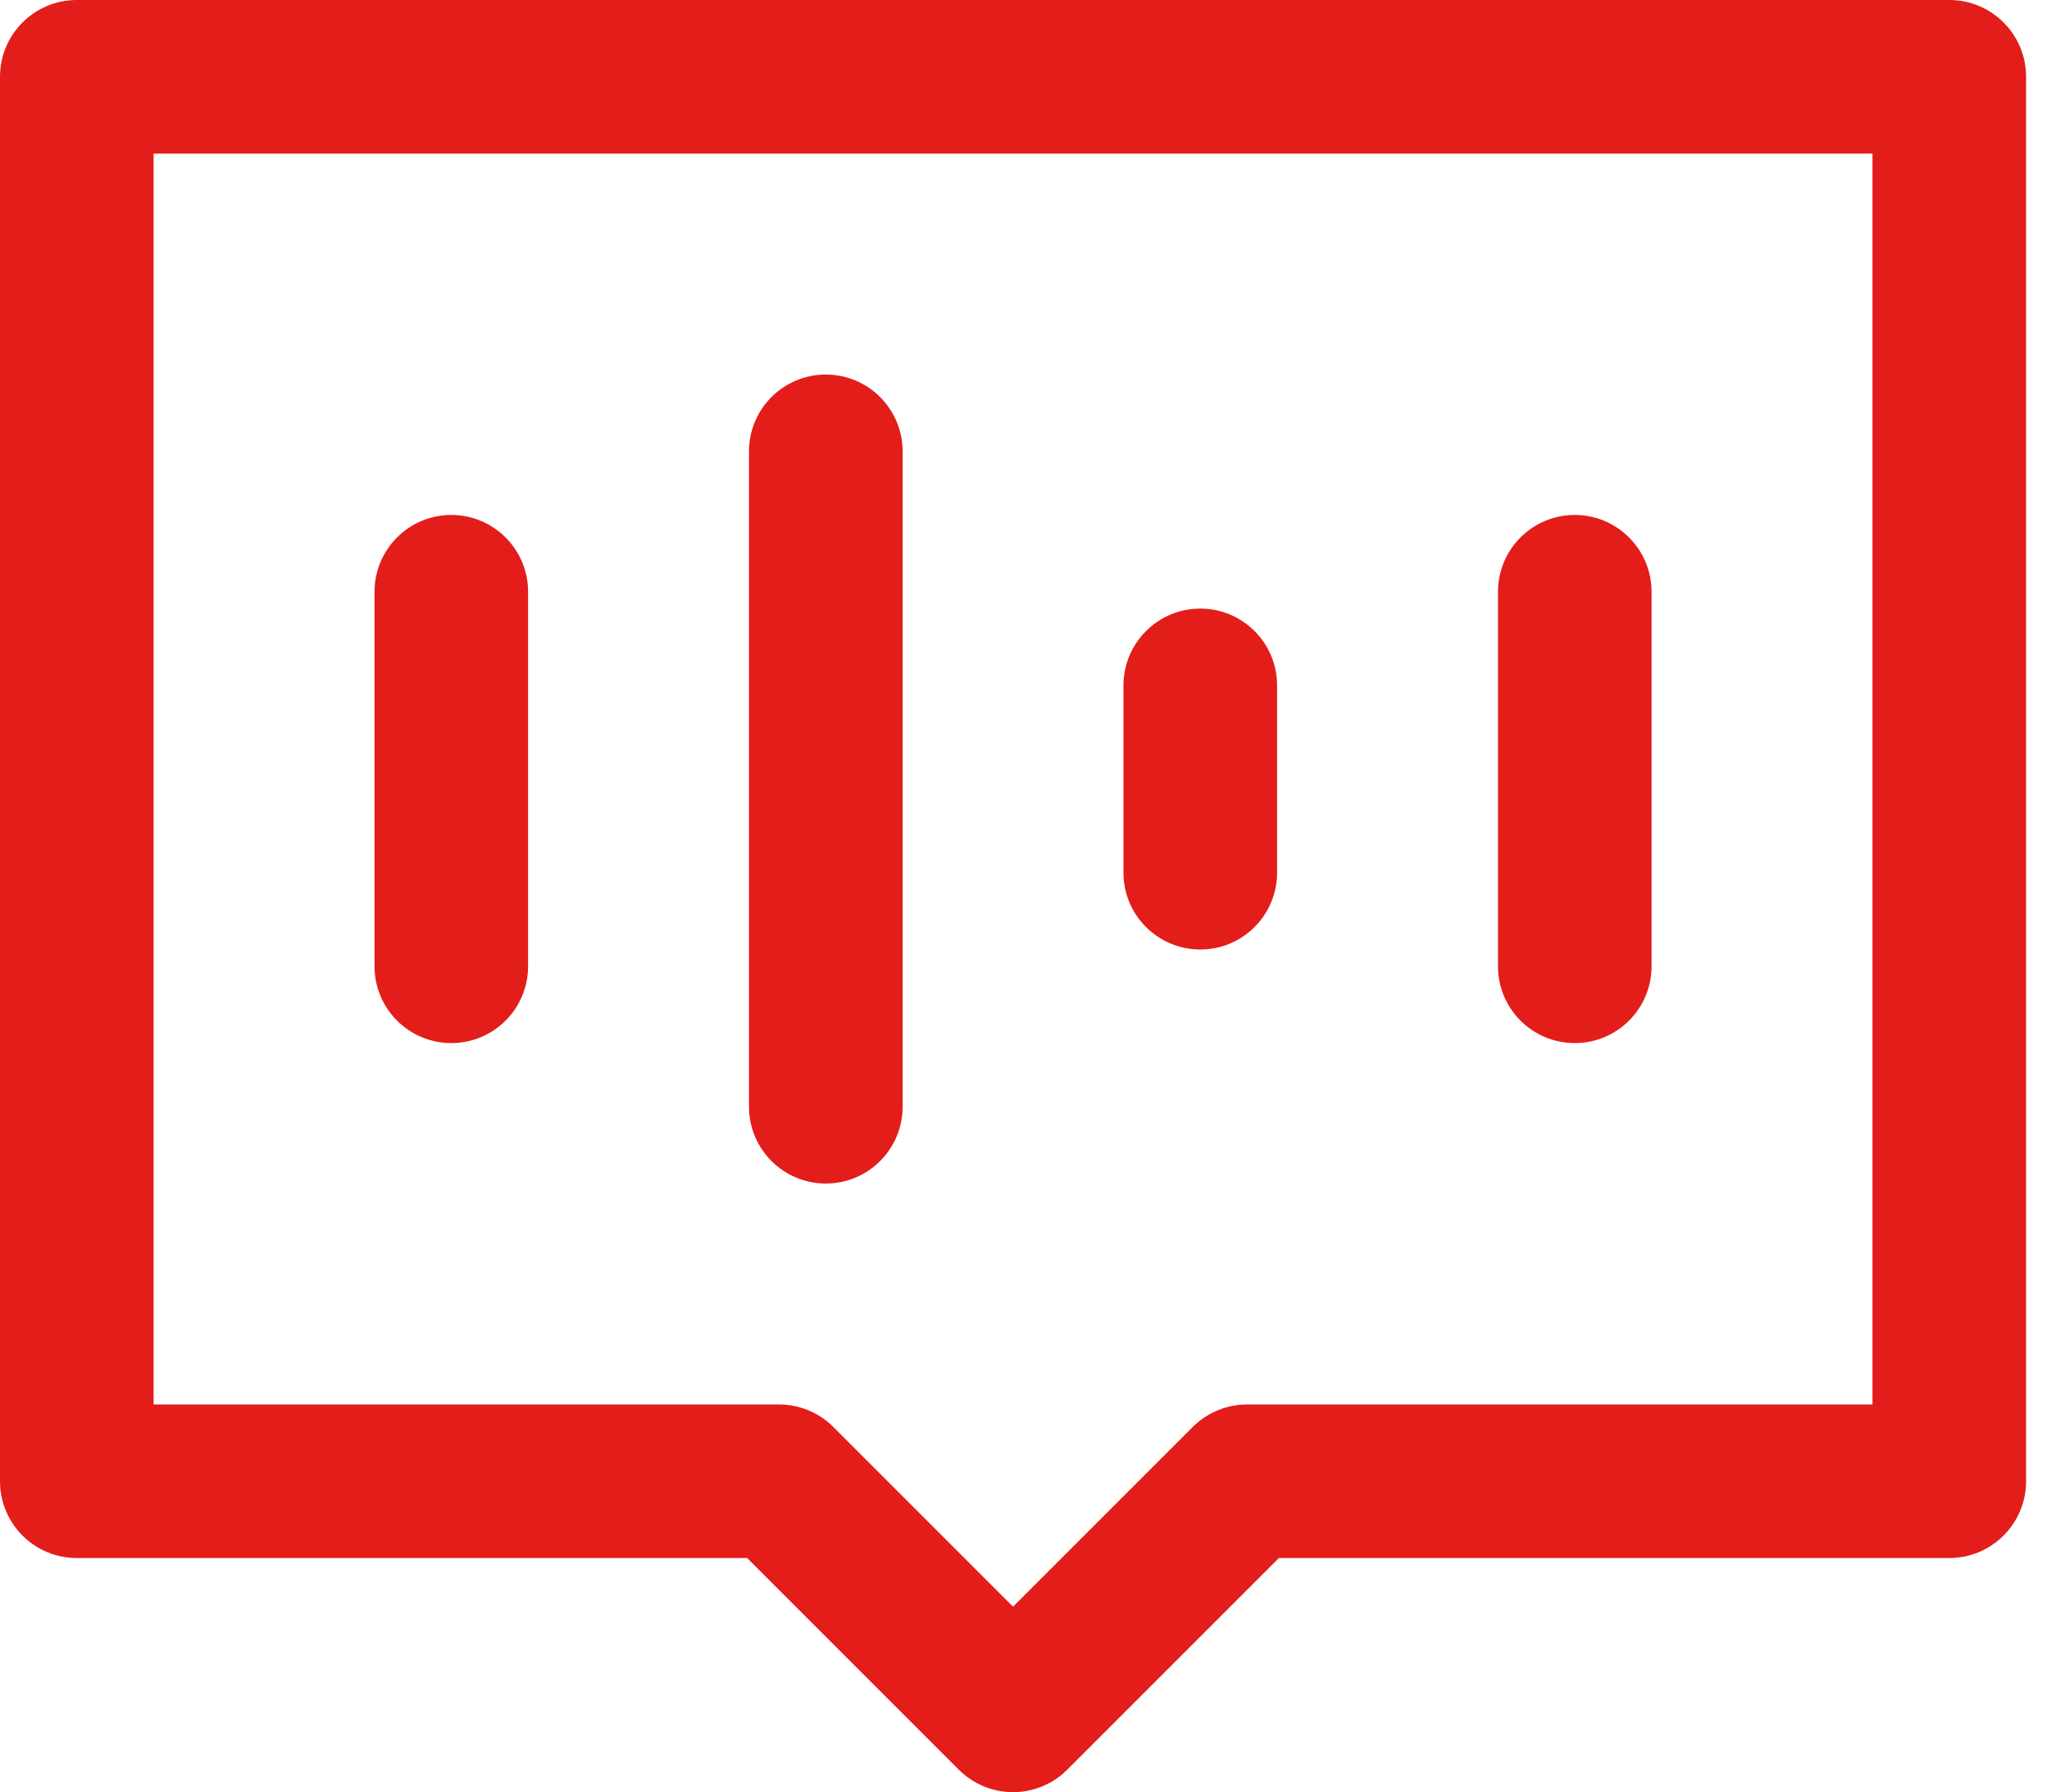 <svg width="37" height="32" viewBox="0 0 37 32" fill="none" xmlns="http://www.w3.org/2000/svg">
<path fill-rule="evenodd" clip-rule="evenodd" d="M0 1.371C0 0.614 0.614 0 1.371 0H34.808C35.566 0 36.18 0.614 36.18 1.371V26.449C36.18 27.206 35.566 27.82 34.808 27.82H22.837L19.059 31.598C18.524 32.134 17.656 32.134 17.12 31.598L13.342 27.82H1.371C0.614 27.82 0 27.206 0 26.449V1.371ZM2.743 2.743V25.078H13.91C14.274 25.078 14.623 25.222 14.88 25.479L18.09 28.689L21.3 25.479C21.557 25.222 21.906 25.078 22.269 25.078H33.437V2.743H2.743Z" fill="#E31D1A"/>
<path fill-rule="evenodd" clip-rule="evenodd" d="M14.746 6.688C15.504 6.688 16.118 7.302 16.118 8.059V19.762C16.118 20.519 15.504 21.133 14.746 21.133C13.989 21.133 13.375 20.519 13.375 19.762V8.059C13.375 7.302 13.989 6.688 14.746 6.688ZM8.059 9.195C8.816 9.195 9.43 9.809 9.43 10.567V17.254C9.43 18.012 8.816 18.625 8.059 18.625C7.302 18.625 6.688 18.012 6.688 17.254V10.567C6.688 9.809 7.302 9.195 8.059 9.195ZM28.121 9.195C28.878 9.195 29.492 9.809 29.492 10.567V17.254C29.492 18.012 28.878 18.625 28.121 18.625C27.363 18.625 26.75 18.012 26.75 17.254V10.567C26.75 9.809 27.363 9.195 28.121 9.195ZM21.434 10.867C22.191 10.867 22.805 11.481 22.805 12.239V15.582C22.805 16.34 22.191 16.954 21.434 16.954C20.676 16.954 20.062 16.34 20.062 15.582V12.239C20.062 11.481 20.676 10.867 21.434 10.867Z" fill="#E31D1A"/>
</svg>
